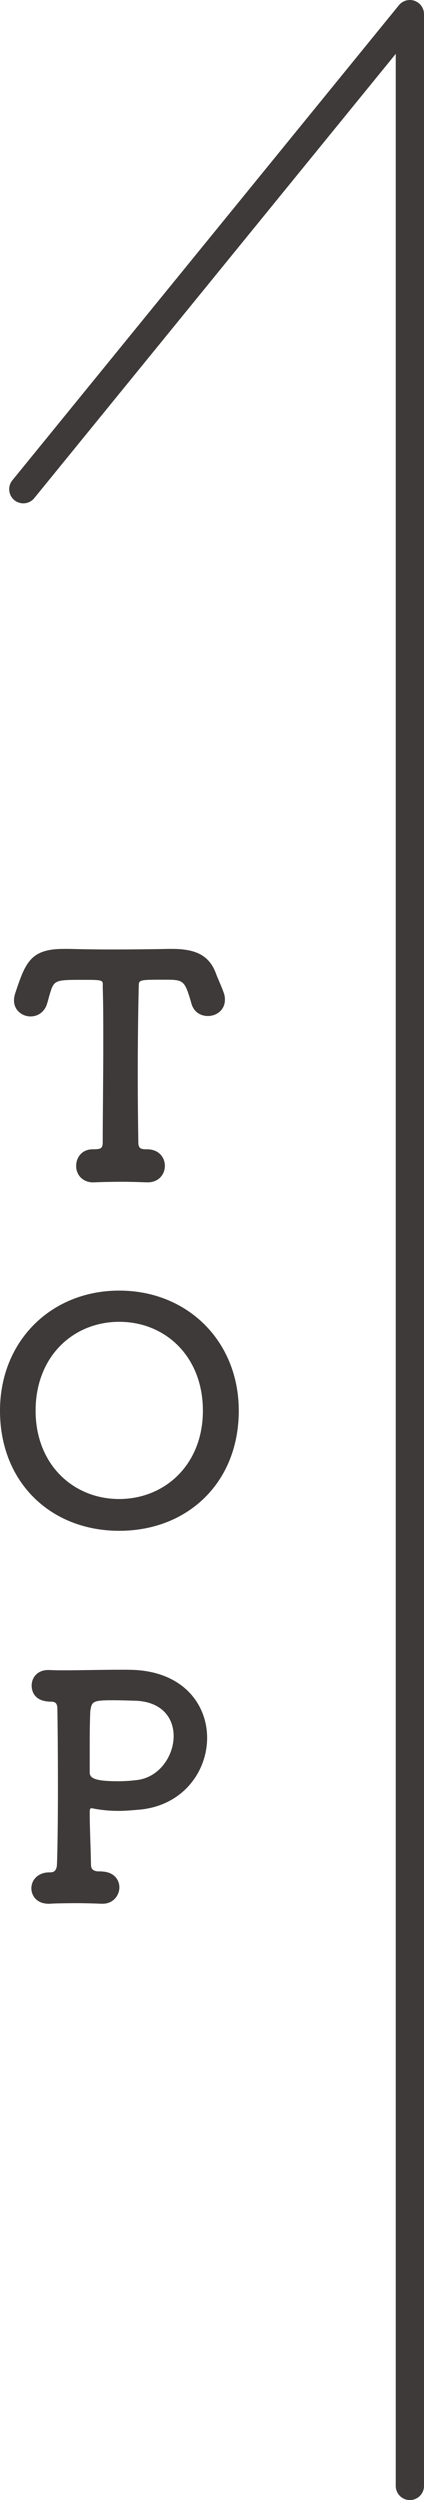 <?xml version="1.0" encoding="utf-8"?>
<!-- Generator: Adobe Illustrator 26.0.3, SVG Export Plug-In . SVG Version: 6.00 Build 0)  -->
<svg version="1.1" id="レイヤー_1" xmlns="http://www.w3.org/2000/svg" xmlns:xlink="http://www.w3.org/1999/xlink" x="0px"
	 y="0px" viewBox="0 0 30.01 176.92" style="enable-background:new 0 0 30.01 176.92;" xml:space="preserve">
<style type="text/css">
	.st0{fill:none;stroke:#3E3A39;stroke-width:2;stroke-linecap:round;stroke-linejoin:round;stroke-miterlimit:10;}
	.st1{fill:#3E3A39;}
</style>
<g>
	<polyline class="st0" points="29.01,175.92 29.01,1 1.65,34.62 	"/>
	<path class="st1" d="M5.79,69.34c-1.89,0-1.97,0.02-2.26,0.99c-0.07,0.2-0.11,0.44-0.2,0.7c-0.18,0.61-0.68,0.9-1.16,0.9
		c-0.59,0-1.18-0.42-1.18-1.14c0-0.18,0.04-0.37,0.11-0.57c0.7-2.1,1.07-3.07,3.4-3.07c0.13,0,0.26,0,0.42,0
		c0.68,0.02,1.8,0.04,3,0.04c1.47,0,3.05-0.02,4.05-0.04c0.07,0,0.15,0,0.22,0c1.73,0,2.65,0.5,3.11,1.78
		c0.13,0.35,0.37,0.85,0.53,1.31c0.07,0.18,0.09,0.35,0.09,0.5c0,0.75-0.61,1.16-1.21,1.16c-0.48,0-0.99-0.26-1.16-0.88
		c-0.07-0.24-0.13-0.46-0.2-0.66c-0.33-1.01-0.55-1.03-1.71-1.03c-1.8,0-1.82,0-1.82,0.48c-0.04,1.62-0.07,3.97-0.07,6.29
		c0,1.69,0.02,3.35,0.04,4.73c0,0.48,0.22,0.5,0.61,0.5c0.86,0,1.27,0.59,1.27,1.18c0,0.57-0.42,1.16-1.21,1.16
		c-0.02,0-0.07,0-0.09,0c-0.55-0.02-1.16-0.04-1.78-0.04c-0.72,0-1.42,0.02-1.93,0.04c-0.72,0.04-1.27-0.46-1.27-1.16
		c0-0.59,0.39-1.18,1.18-1.18c0.02,0,0.07,0,0.09,0c0.39-0.02,0.61,0,0.61-0.48c0-1.78,0.04-4.45,0.04-7.15c0-1.34,0-2.67-0.04-3.9
		C7.3,69.34,7.3,69.34,5.79,69.34z"/>
	<path class="st1" d="M0,99.83c0-4.93,3.62-8.5,8.44-8.5c4.82,0,8.46,3.57,8.46,8.5c0,5.11-3.64,8.5-8.46,8.5
		C3.62,108.33,0,104.93,0,99.83z M14.36,99.83c0-3.83-2.65-6.29-5.92-6.29c-3.27,0-5.92,2.46-5.92,6.29c0,3.79,2.65,6.25,5.92,6.25
		C11.7,106.07,14.36,103.62,14.36,99.83z"/>
	<path class="st1" d="M7.2,132.44c0.85,0.02,1.25,0.57,1.25,1.12c0,0.57-0.44,1.16-1.18,1.16c-0.02,0-0.07,0-0.09,0
		c-0.53-0.02-1.14-0.04-1.73-0.04c-0.9,0-1.69,0.02-1.91,0.04c-0.92,0.04-1.32-0.55-1.32-1.1c0-0.55,0.44-1.12,1.27-1.12
		c0.02,0,0.02,0,0.04,0c0.02,0,0.02,0,0.04,0c0.35,0,0.44-0.26,0.46-0.53c0.04-0.94,0.07-3.2,0.07-5.48c0-2.28-0.02-4.56-0.04-5.54
		c0-0.35-0.09-0.53-0.44-0.53c-1.14,0-1.38-0.68-1.38-1.14c0-0.55,0.39-1.1,1.18-1.1c0.04,0,0.09,0,0.13,0
		c0.26,0.02,0.61,0.02,1.03,0.02c1.14,0,2.7-0.04,3.9-0.04c0.44,0,0.83,0,1.14,0.02c3.44,0.22,5.04,2.5,5.04,4.8
		c0,2.37-1.69,4.78-4.76,5.08c-0.5,0.04-0.99,0.09-1.49,0.09c-0.55,0-1.12-0.04-1.71-0.15c-0.11-0.02-0.18-0.04-0.22-0.04
		c-0.11,0-0.13,0.09-0.13,0.33c0,1.07,0.07,2.43,0.09,3.66c0,0.33,0.17,0.44,0.46,0.48H7.2z M7.99,120.32
		c-1.45,0-1.49,0.09-1.6,0.77c-0.02,0.48-0.04,1.27-0.04,2.08c0,1.84,0,1.95,0,2.24c0,0.37,0.22,0.64,1.97,0.64
		c0.42,0,0.83-0.02,1.25-0.07c1.67-0.13,2.72-1.69,2.72-3.13c0-1.29-0.85-2.5-2.89-2.5C9.39,120.35,8.67,120.32,7.99,120.32z"/>
</g>
</svg>
